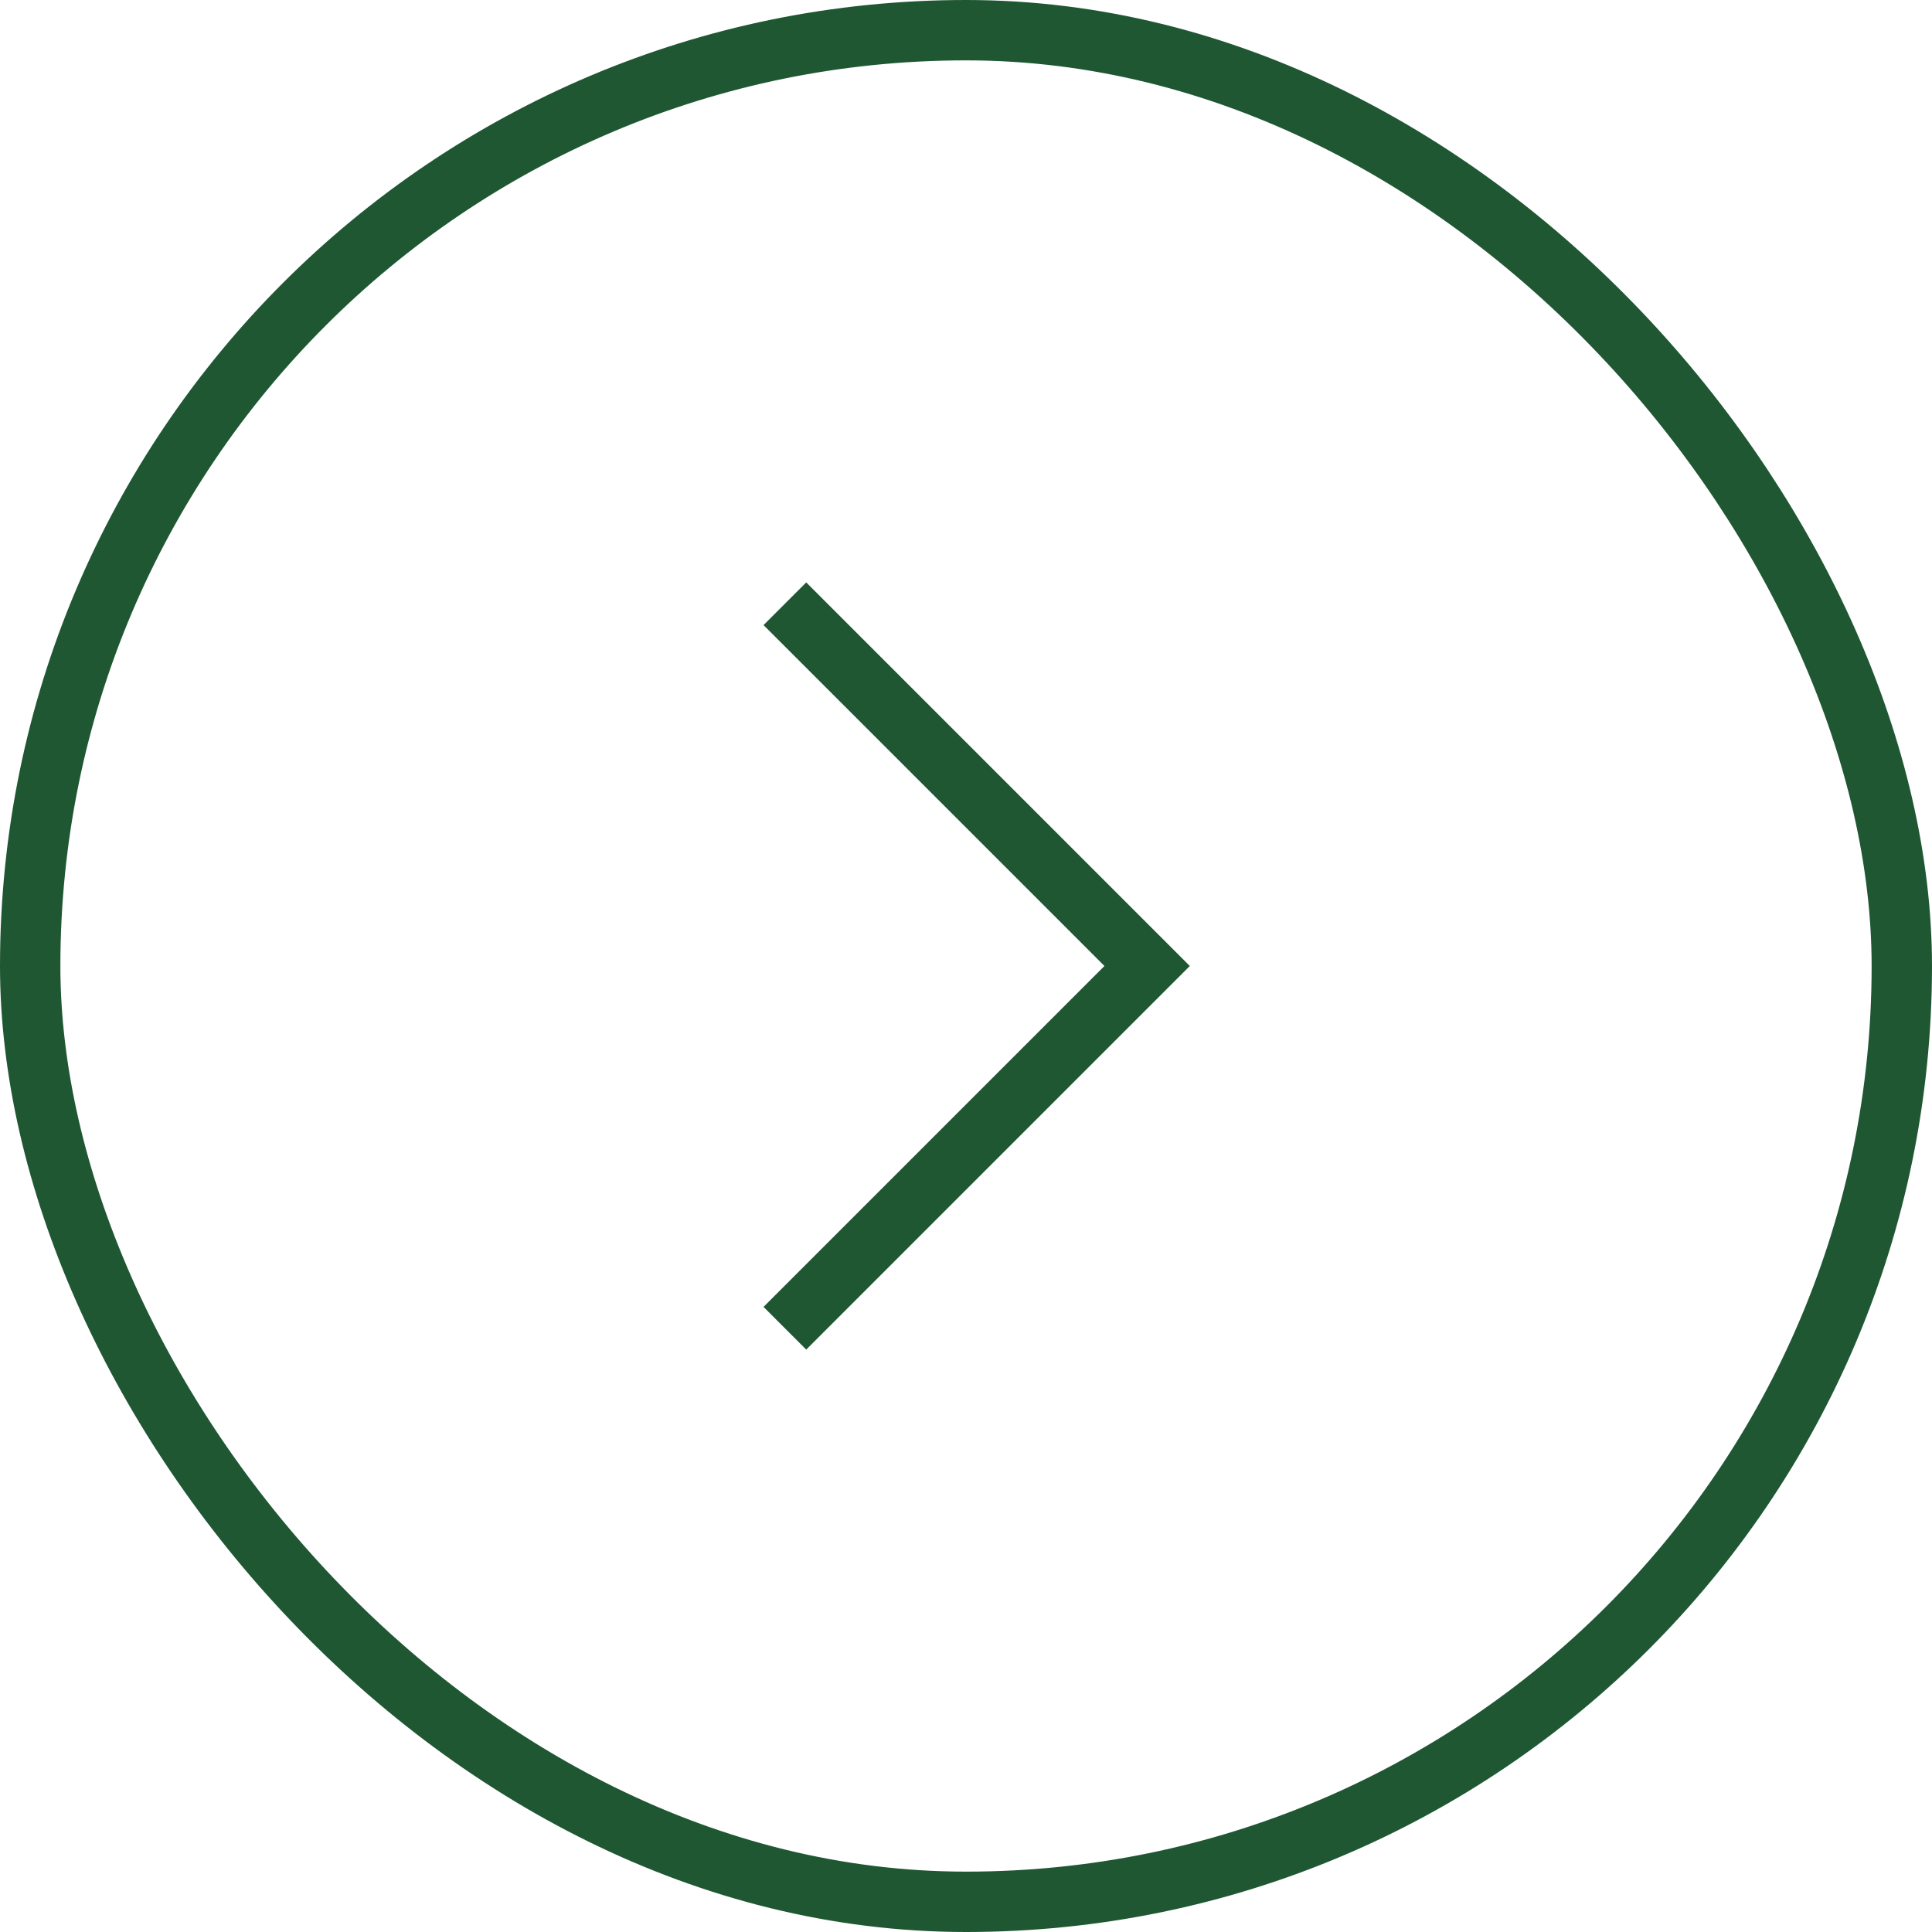 <svg width="32" height="32" viewBox="0 0 32 32" fill="none" xmlns="http://www.w3.org/2000/svg">
<rect x="0.5" y="0.5" width="31" height="31" rx="15.5" stroke="#1F5733"/>
<path d="M13 10L19 16L13 22" stroke="#1F5733"/>
</svg>
